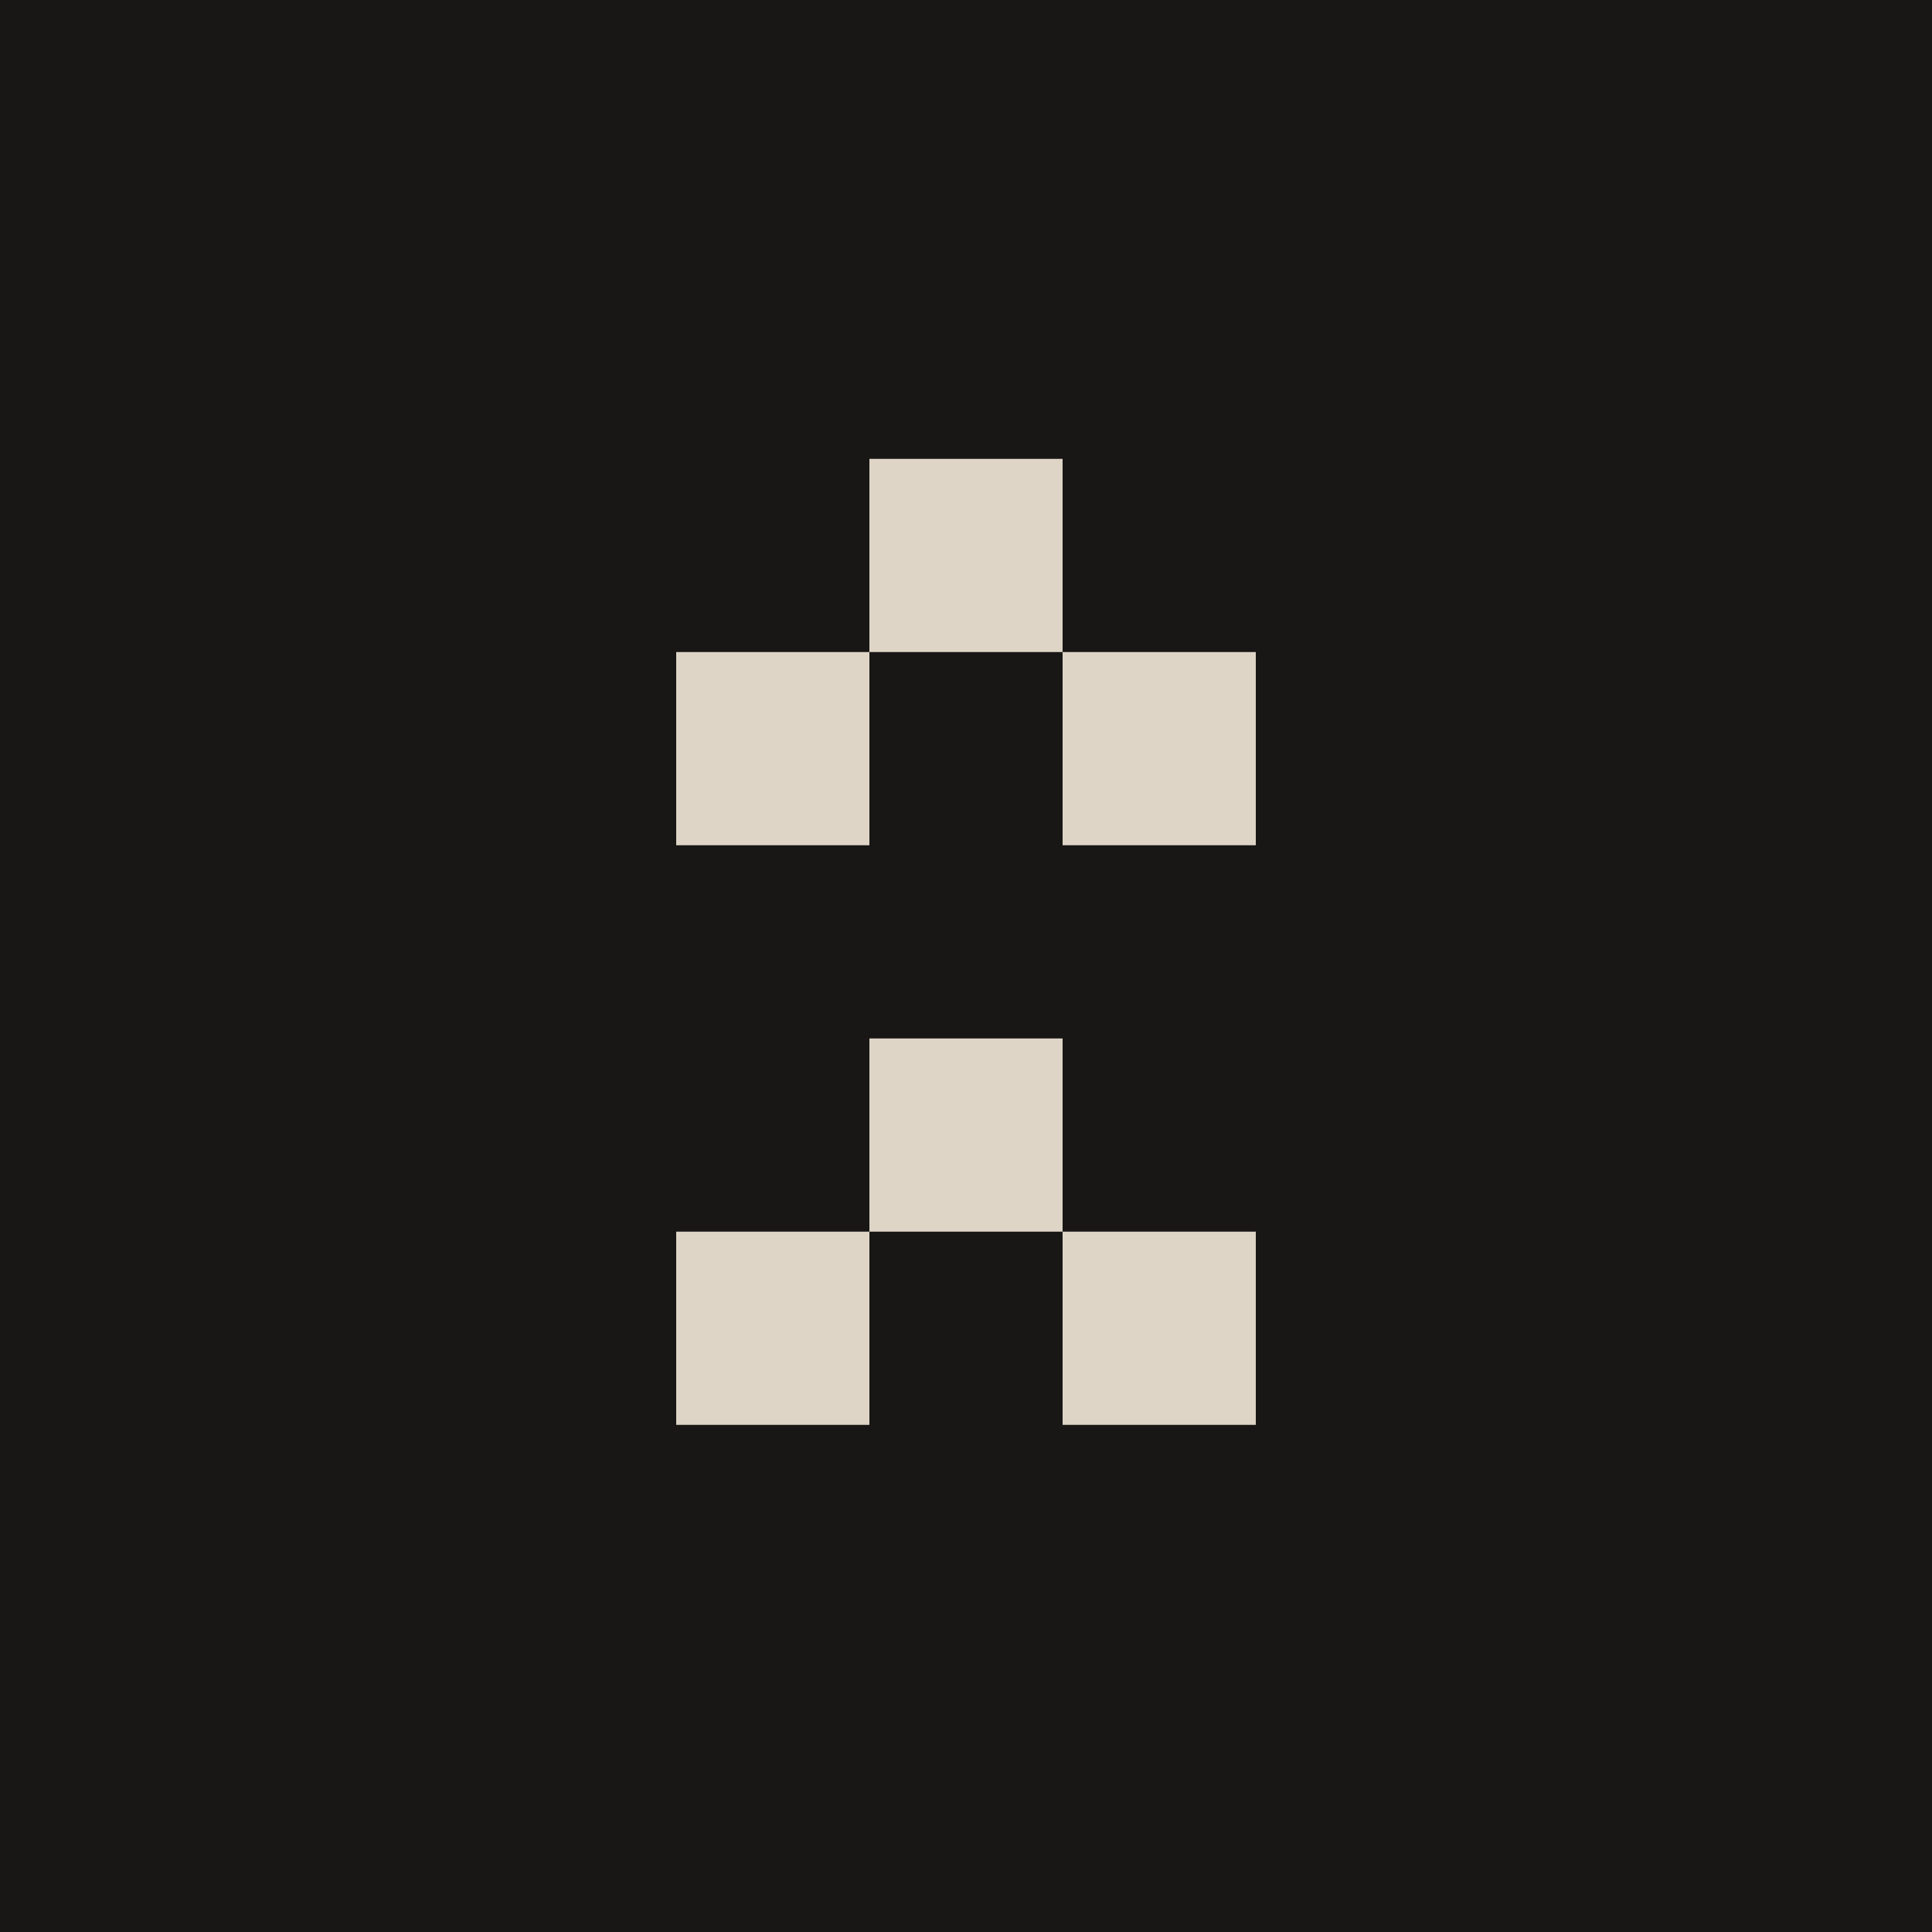 <svg width="80" height="80" viewBox="0 0 80 80" fill="none" xmlns="http://www.w3.org/2000/svg">
<rect width="80" height="80" fill="#181715"/>
<path fill-rule="evenodd" clip-rule="evenodd" d="M44 19H36V27H28V35H36V27H44V35H52V27H44V19ZM36 51H28V59H36V51ZM44 51H36V43H44V51ZM44 51V59H52V51H44Z" fill="#DED5C7"/>
</svg>
